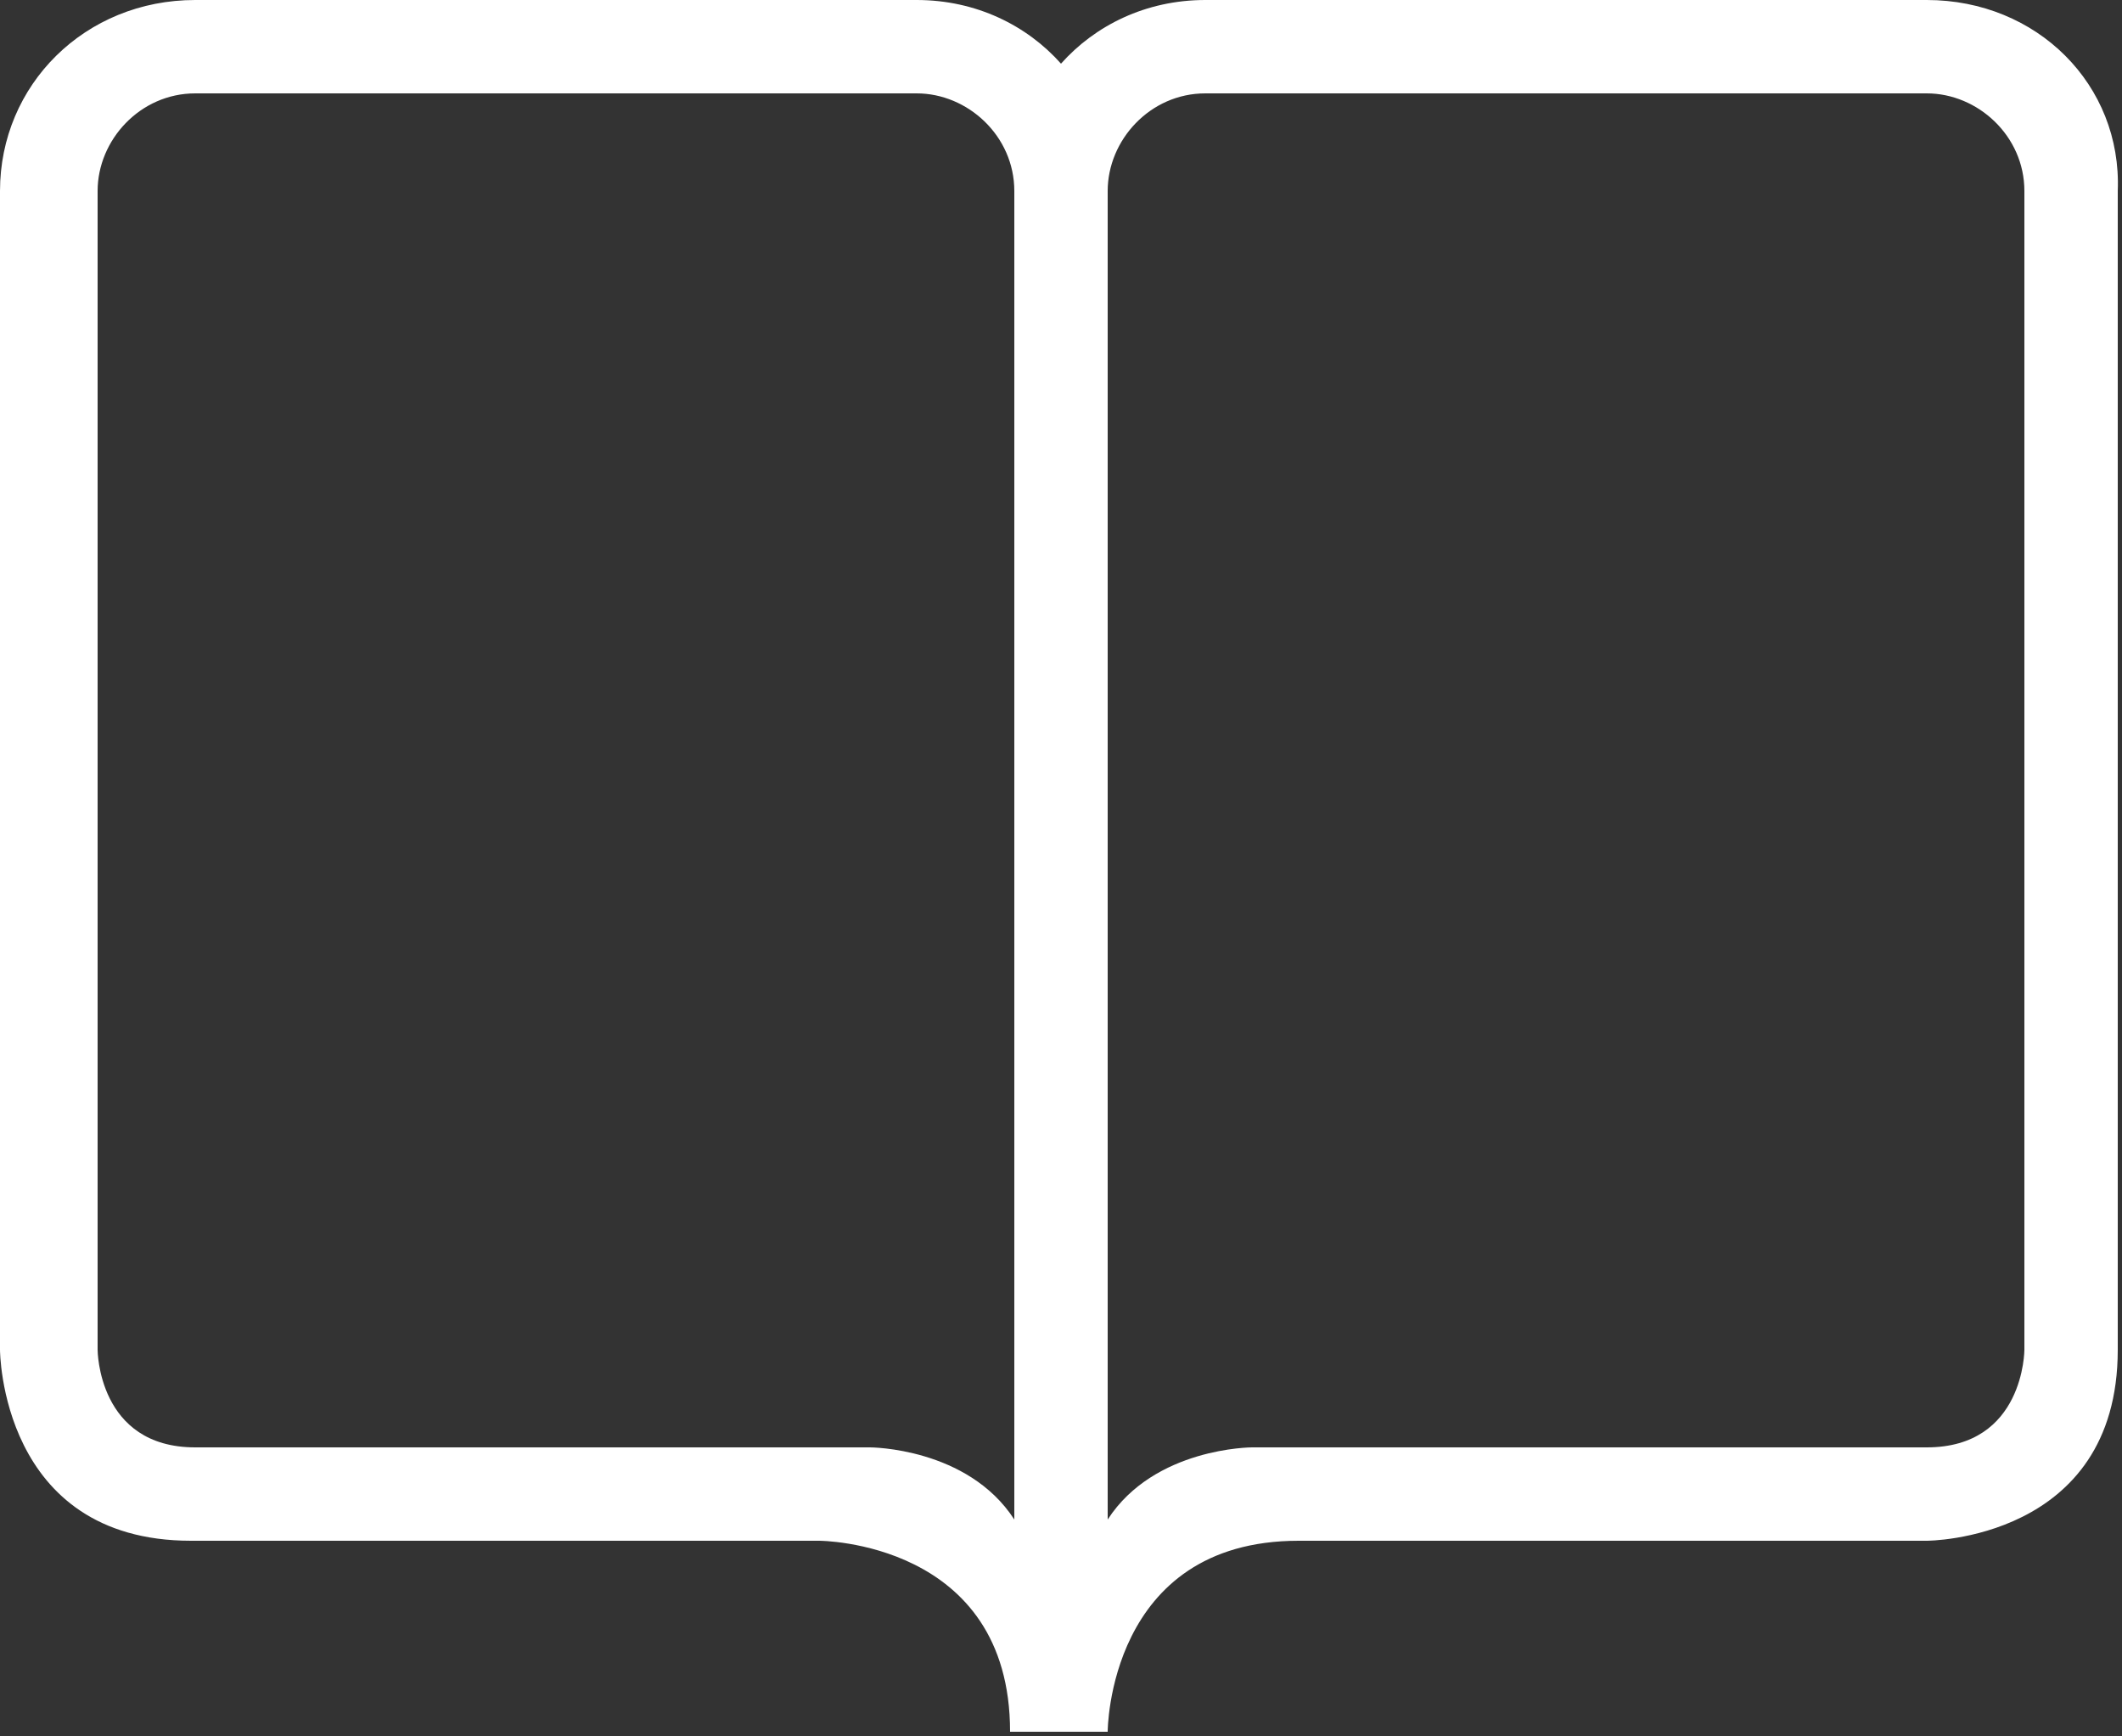 <?xml version="1.0" encoding="utf-8"?>
<!-- Generator: Adobe Illustrator 19.2.1, SVG Export Plug-In . SVG Version: 6.00 Build 0)  -->
<svg version="1.1" id="Arrow_1_" xmlns="http://www.w3.org/2000/svg" xmlns:xlink="http://www.w3.org/1999/xlink" x="0px" y="0px"
	 width="50px" height="40.9px" viewBox="0 0 50 40.9" style="enable-background:new 0 0 50 40.9;" xml:space="preserve">
<rect x="0" y="0" width="50" height="40.9" fill="#333333" stroke="none"/>
<style type="text/css">
	.st0{fill:#FFFFFF;}
</style>
<g id="_x37_21-bookmarks-toolbar_x40_2x.png">
	<g>
		<path class="st0" d="M45.4,0h-17C27,0,25.8,0.6,25,1.5c-0.8-0.9-2-1.5-3.4-1.5h-17C2,0,0,2,0,4.5v2.3v25c0,0,0,4.5,4.5,4.5
			s14.8,0,14.8,0s4.5,0,4.5,4.5h2.3c0,0,0-4.5,4.5-4.5h14.8c0,0,4.5,0,4.5-4.5c0-3.7,0-19.1,0-25V4.5C50,2,48,0,45.4,0z M23.9,6.8
			v29c-1.1-1.7-3.4-1.7-3.4-1.7s-13.6,0-15.9,0s-2.3-2.3-2.3-2.3s0-18.3,0-25V4.5c0-1.2,1-2.3,2.3-2.3h17c1.2,0,2.3,1,2.3,2.3
			L23.9,6.8L23.9,6.8z M47.7,6.8c0,6.7,0,25,0,25s0,2.3-2.3,2.3s-15.9,0-15.9,0s-2.3,0-3.4,1.7v-29V4.5c0-1.2,1-2.3,2.3-2.3h17
			c1.2,0,2.3,1,2.3,2.3V6.8z"/>
	</g>
</g>
</svg>
